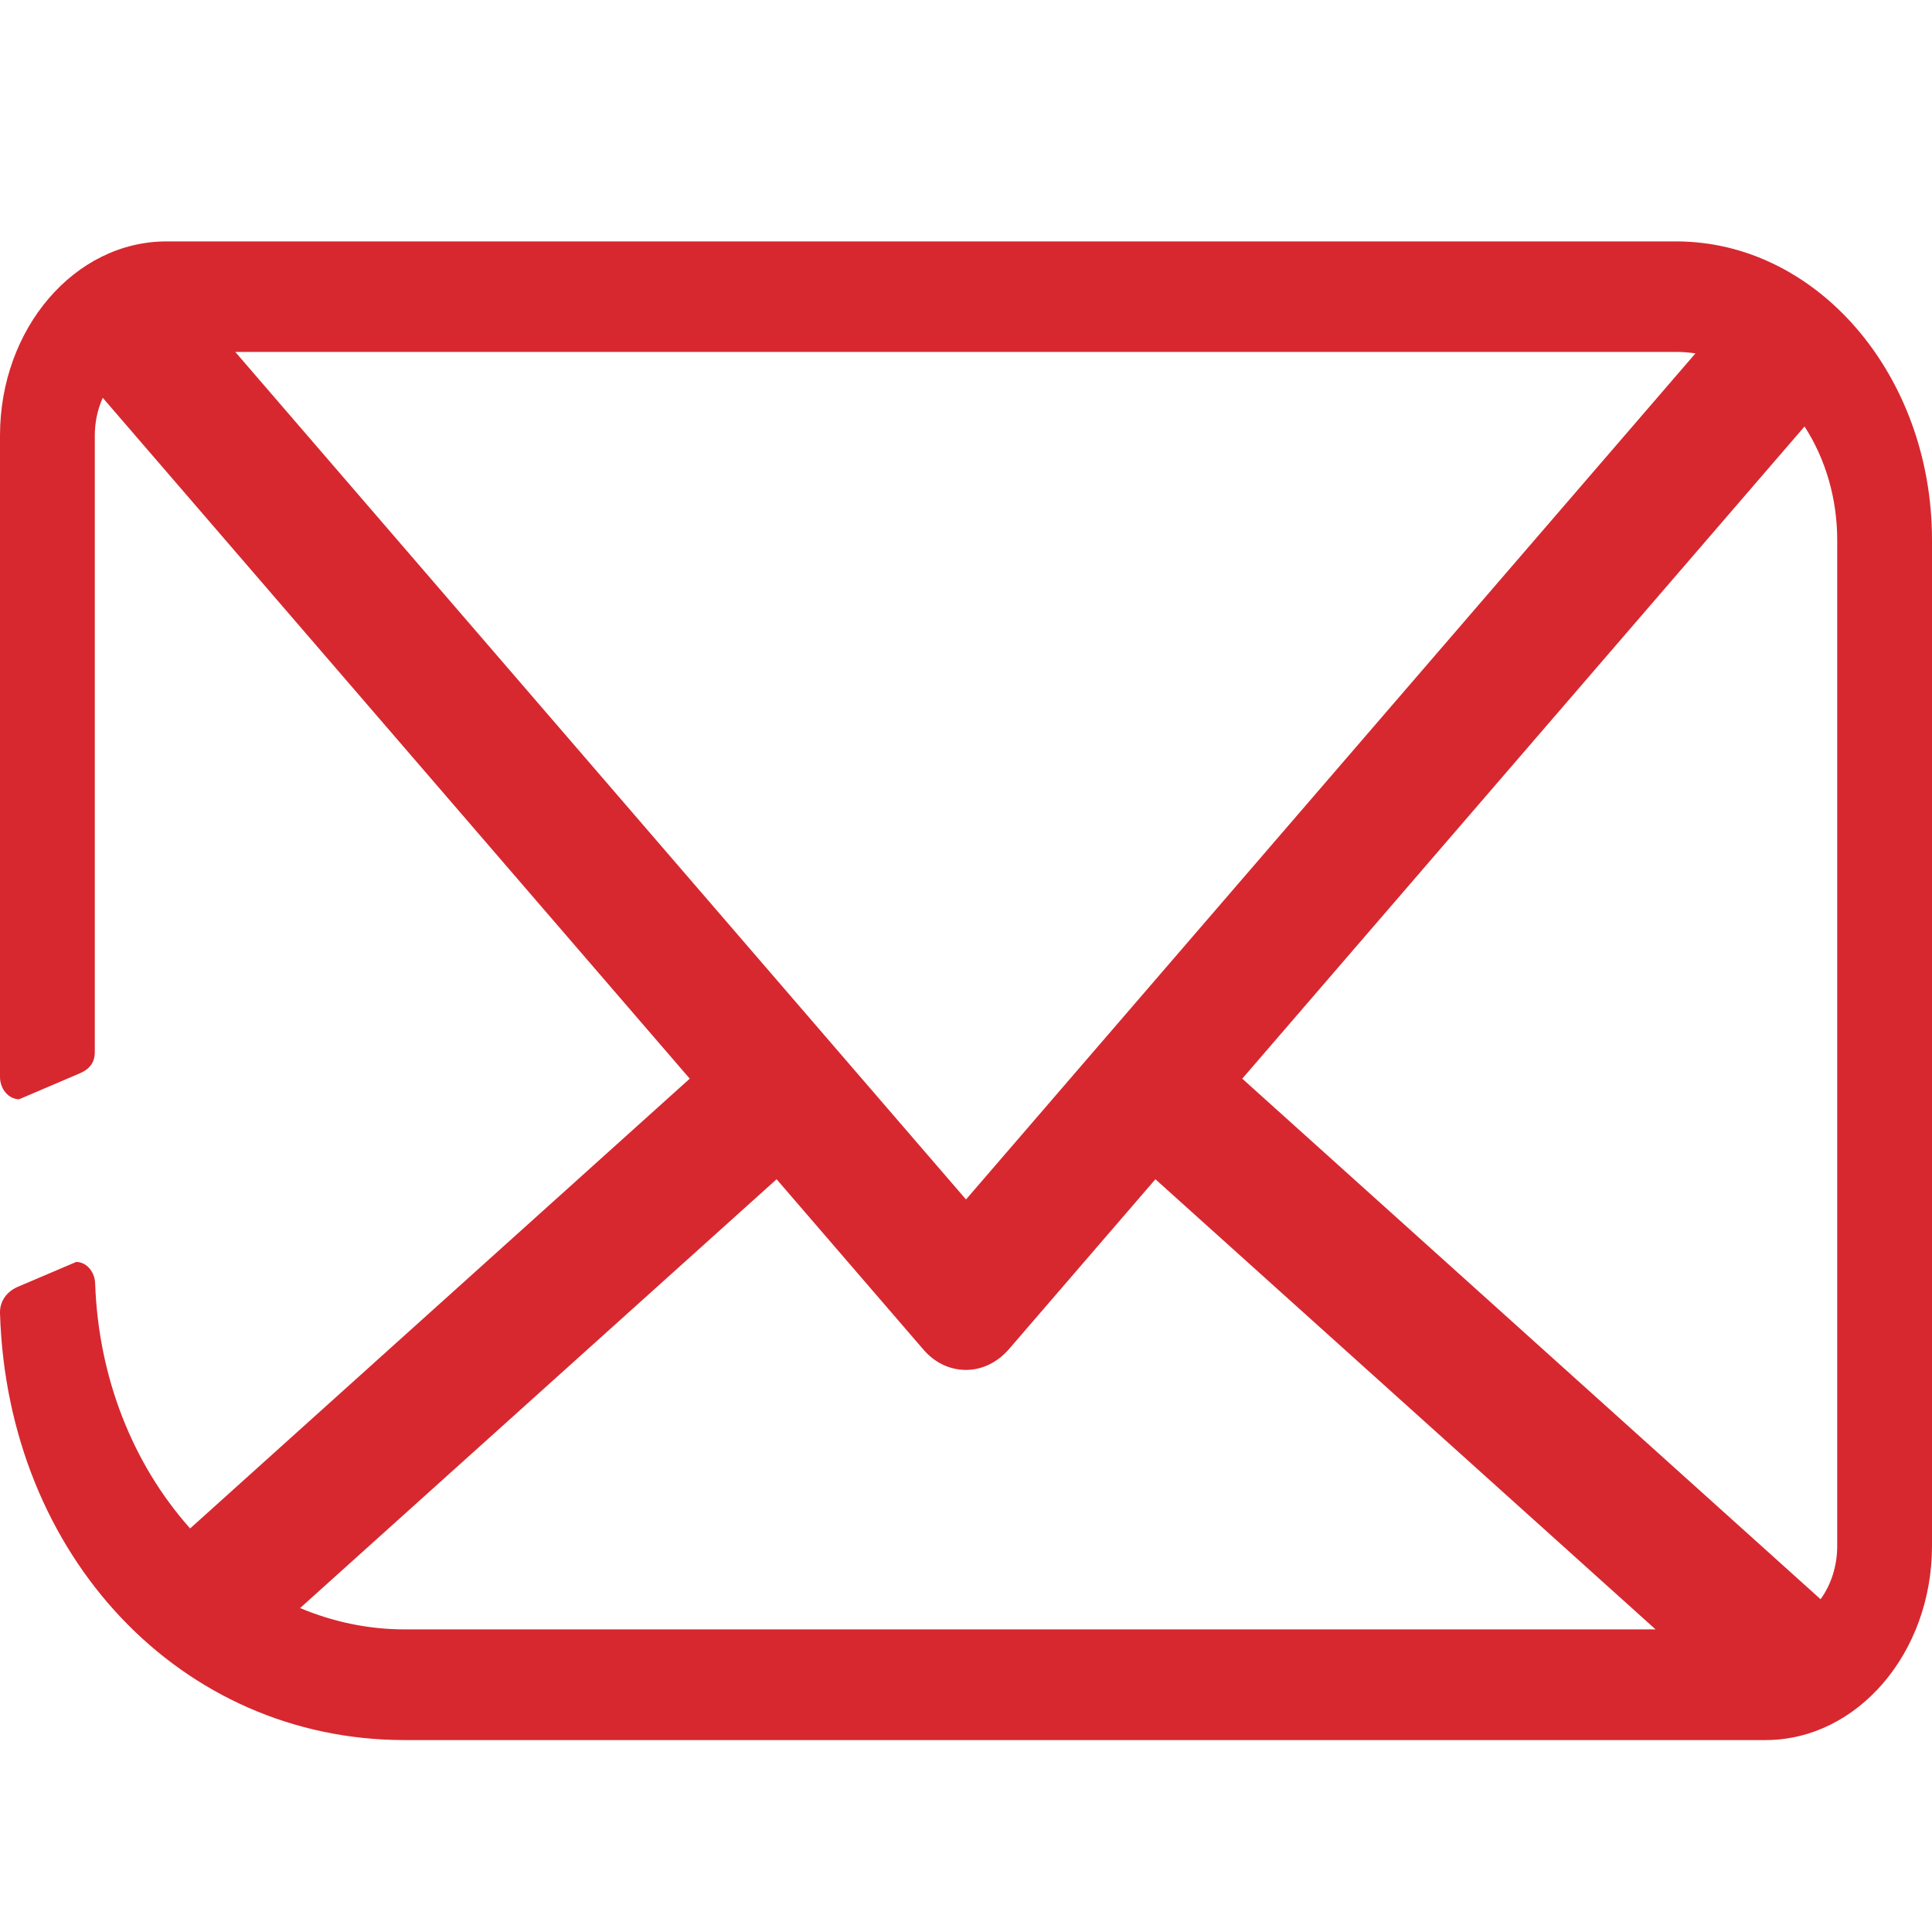<?xml version="1.0" encoding="utf-8"?>
<!-- Generator: Adobe Illustrator 24.0.1, SVG Export Plug-In . SVG Version: 6.00 Build 0)  -->
<svg version="1.1" xmlns="http://www.w3.org/2000/svg" xmlns:xlink="http://www.w3.org/1999/xlink" x="0px" y="0px"
	 viewBox="0 0 107 107" style="enable-background:new 0 0 107 107;" xml:space="preserve">
<style type="text/css">
	.st0{fill:#D7282F;}
	.st1{display:none;}
	.st2{display:inline;}
	.st3{fill:#E32031;}
</style>
<g id="Capa_5">
	<path class="st0" d="M92.83,13.37H9.22C4.14,13.37,0,18.19,0,24.12v35.52c0,0.68,0.48,1.24,1.06,1.24l3.23-1.38
		c0.34-0.14,0.96-0.4,0.96-1.22V24.12c0-0.72,0.15-1.44,0.44-2.09L38.2,59.74L10.53,84.65c-3.21-3.6-5.08-8.41-5.26-13.56
		c-0.02-0.67-0.49-1.2-1.05-1.2l-3.24,1.38C0.34,71.55-0.02,72.1,0,72.73c0.41,13.48,10.04,23.64,22.4,23.64h75.38
		c5.08,0,9.22-4.82,9.22-10.75V29.9C107,20.78,100.64,13.37,92.83,13.37z M101.75,29.9v55.72c0,1.08-0.32,2.12-0.92,2.95L68.8,59.74
		l31.14-36.12C101.11,25.42,101.75,27.63,101.75,29.9z M53.5,75.87c0.89,0,1.73-0.41,2.37-1.14l8.12-9.42l27.7,24.93H22.4
		c-1.97,0-3.91-0.4-5.78-1.18l26.39-23.75l8.12,9.42C51.76,75.47,52.6,75.87,53.5,75.87z M13.03,19.49h79.8
		c0.35,0,0.71,0.03,1.07,0.08L53.5,66.43L13.03,19.49z"/>
</g>
<g id="Capa_3" class="st1">
	<g class="st2">
		<rect x="23.11" y="19.77" class="st3" width="22.44" height="4.91"/>
		<rect x="23.12" y="55.17" class="st3" width="41.98" height="4.91"/>
		<rect x="23.12" y="43.37" class="st3" width="41.98" height="4.91"/>
		<rect x="23.12" y="31.57" class="st3" width="41.98" height="4.91"/>
		<path class="st3" d="M55.36,0.23H17.85c-4.49,0-8.14,3.51-8.14,7.81V81.9c0,4.31,3.65,7.81,8.14,7.81h29.9
			c0.43,0,0.83-0.2,1.08-0.54c0.25-0.34,0.3-0.77,0.15-1.16l-0.76-1.97c-0.29-0.74-1.04-1.25-1.87-1.25h-28.5
			c-1.66,0-3.02-1.3-3.02-2.89V8.04c0-1.6,1.35-2.89,3.02-2.89h37.51c9.93,0,18.02,7.76,18.02,17.29v40.05
			c0,0.79,0.52,1.52,1.3,1.79l2.05,0.73c0.41,0.14,0.86,0.09,1.21-0.15c0.35-0.24,0.56-0.62,0.56-1.04V22.44
			C78.5,10.19,68.12,0.23,55.36,0.23"/>
		<path class="st3" d="M96.14,69.88l-6.81-6.81c-0.93-0.93-1.95-1.37-3.14-1.37c-1.02,0-1.94,0.41-2.74,1.2L78,68.24L56.28,89.97
			c-0.4,0.48-0.6,0.89-0.66,1.11l-3.63,12.87c-0.07,0.27-0.13,0.53-0.13,0.8c0,1.11,1.06,2.26,2.43,2.26c0.31,0,0.53-0.04,0.7-0.09
			l12.79-3.71c0.43-0.13,0.79-0.27,1.06-0.53L90.7,80.85l5.35-5.36c0.71-0.7,1.11-1.59,1.24-2.65
			C97.29,71.65,96.89,70.63,96.14,69.88L96.14,69.88z M65.88,98.77l-8.05,2.26l2.34-8.05l19.56-19.56l5.79,5.71L65.88,98.77z
			 M88.97,75.68l-5.8-5.71l3.1-3.1l5.71,5.71L88.97,75.68z M88.97,75.68"/>
	</g>
</g>
<g id="Capa_2" class="st1">
	<g class="st2">
		<path class="st0" d="M56.69,107l-2.3-3.08c-0.25-0.34-6.1-8.22-12.81-19.34c-0.23-0.38-0.25-0.86-0.05-1.26l2.11-4.12
			c0.28-0.54,1.04-0.58,1.35-0.06c1.98,3.28,7.69,12.61,11.68,18.15c7.15-10.21,28.53-42.48,28.53-63.03
			c0-15.73-12.8-28.53-28.53-28.53s-28.53,12.8-28.53,28.53c0,8.16,3.54,19.46,10.28,32.85c0.21,0.41,0.18,0.9-0.07,1.29l-2.47,3.75
			c-0.33,0.5-1.08,0.45-1.36-0.08c-8.03-15.41-12.1-28.13-12.1-37.8C22.43,15.37,37.8,0,56.69,0s34.26,15.37,34.26,34.26
			c0,26.45-30.66,67.9-31.96,69.66L56.69,107z"/>
		<path class="st0" d="M56.69,50.58c-8.76,0-15.89-7.13-15.89-15.89c0-8.76,7.13-15.89,15.89-15.89c8.76,0,15.89,7.13,15.89,15.89
			C72.58,43.45,65.45,50.58,56.69,50.58 M56.69,24.53c-5.6,0-10.16,4.56-10.16,10.16s4.56,10.16,10.16,10.16s10.16-4.56,10.16-10.16
			S62.29,24.53,56.69,24.53"/>
	</g>
</g>
</svg>
